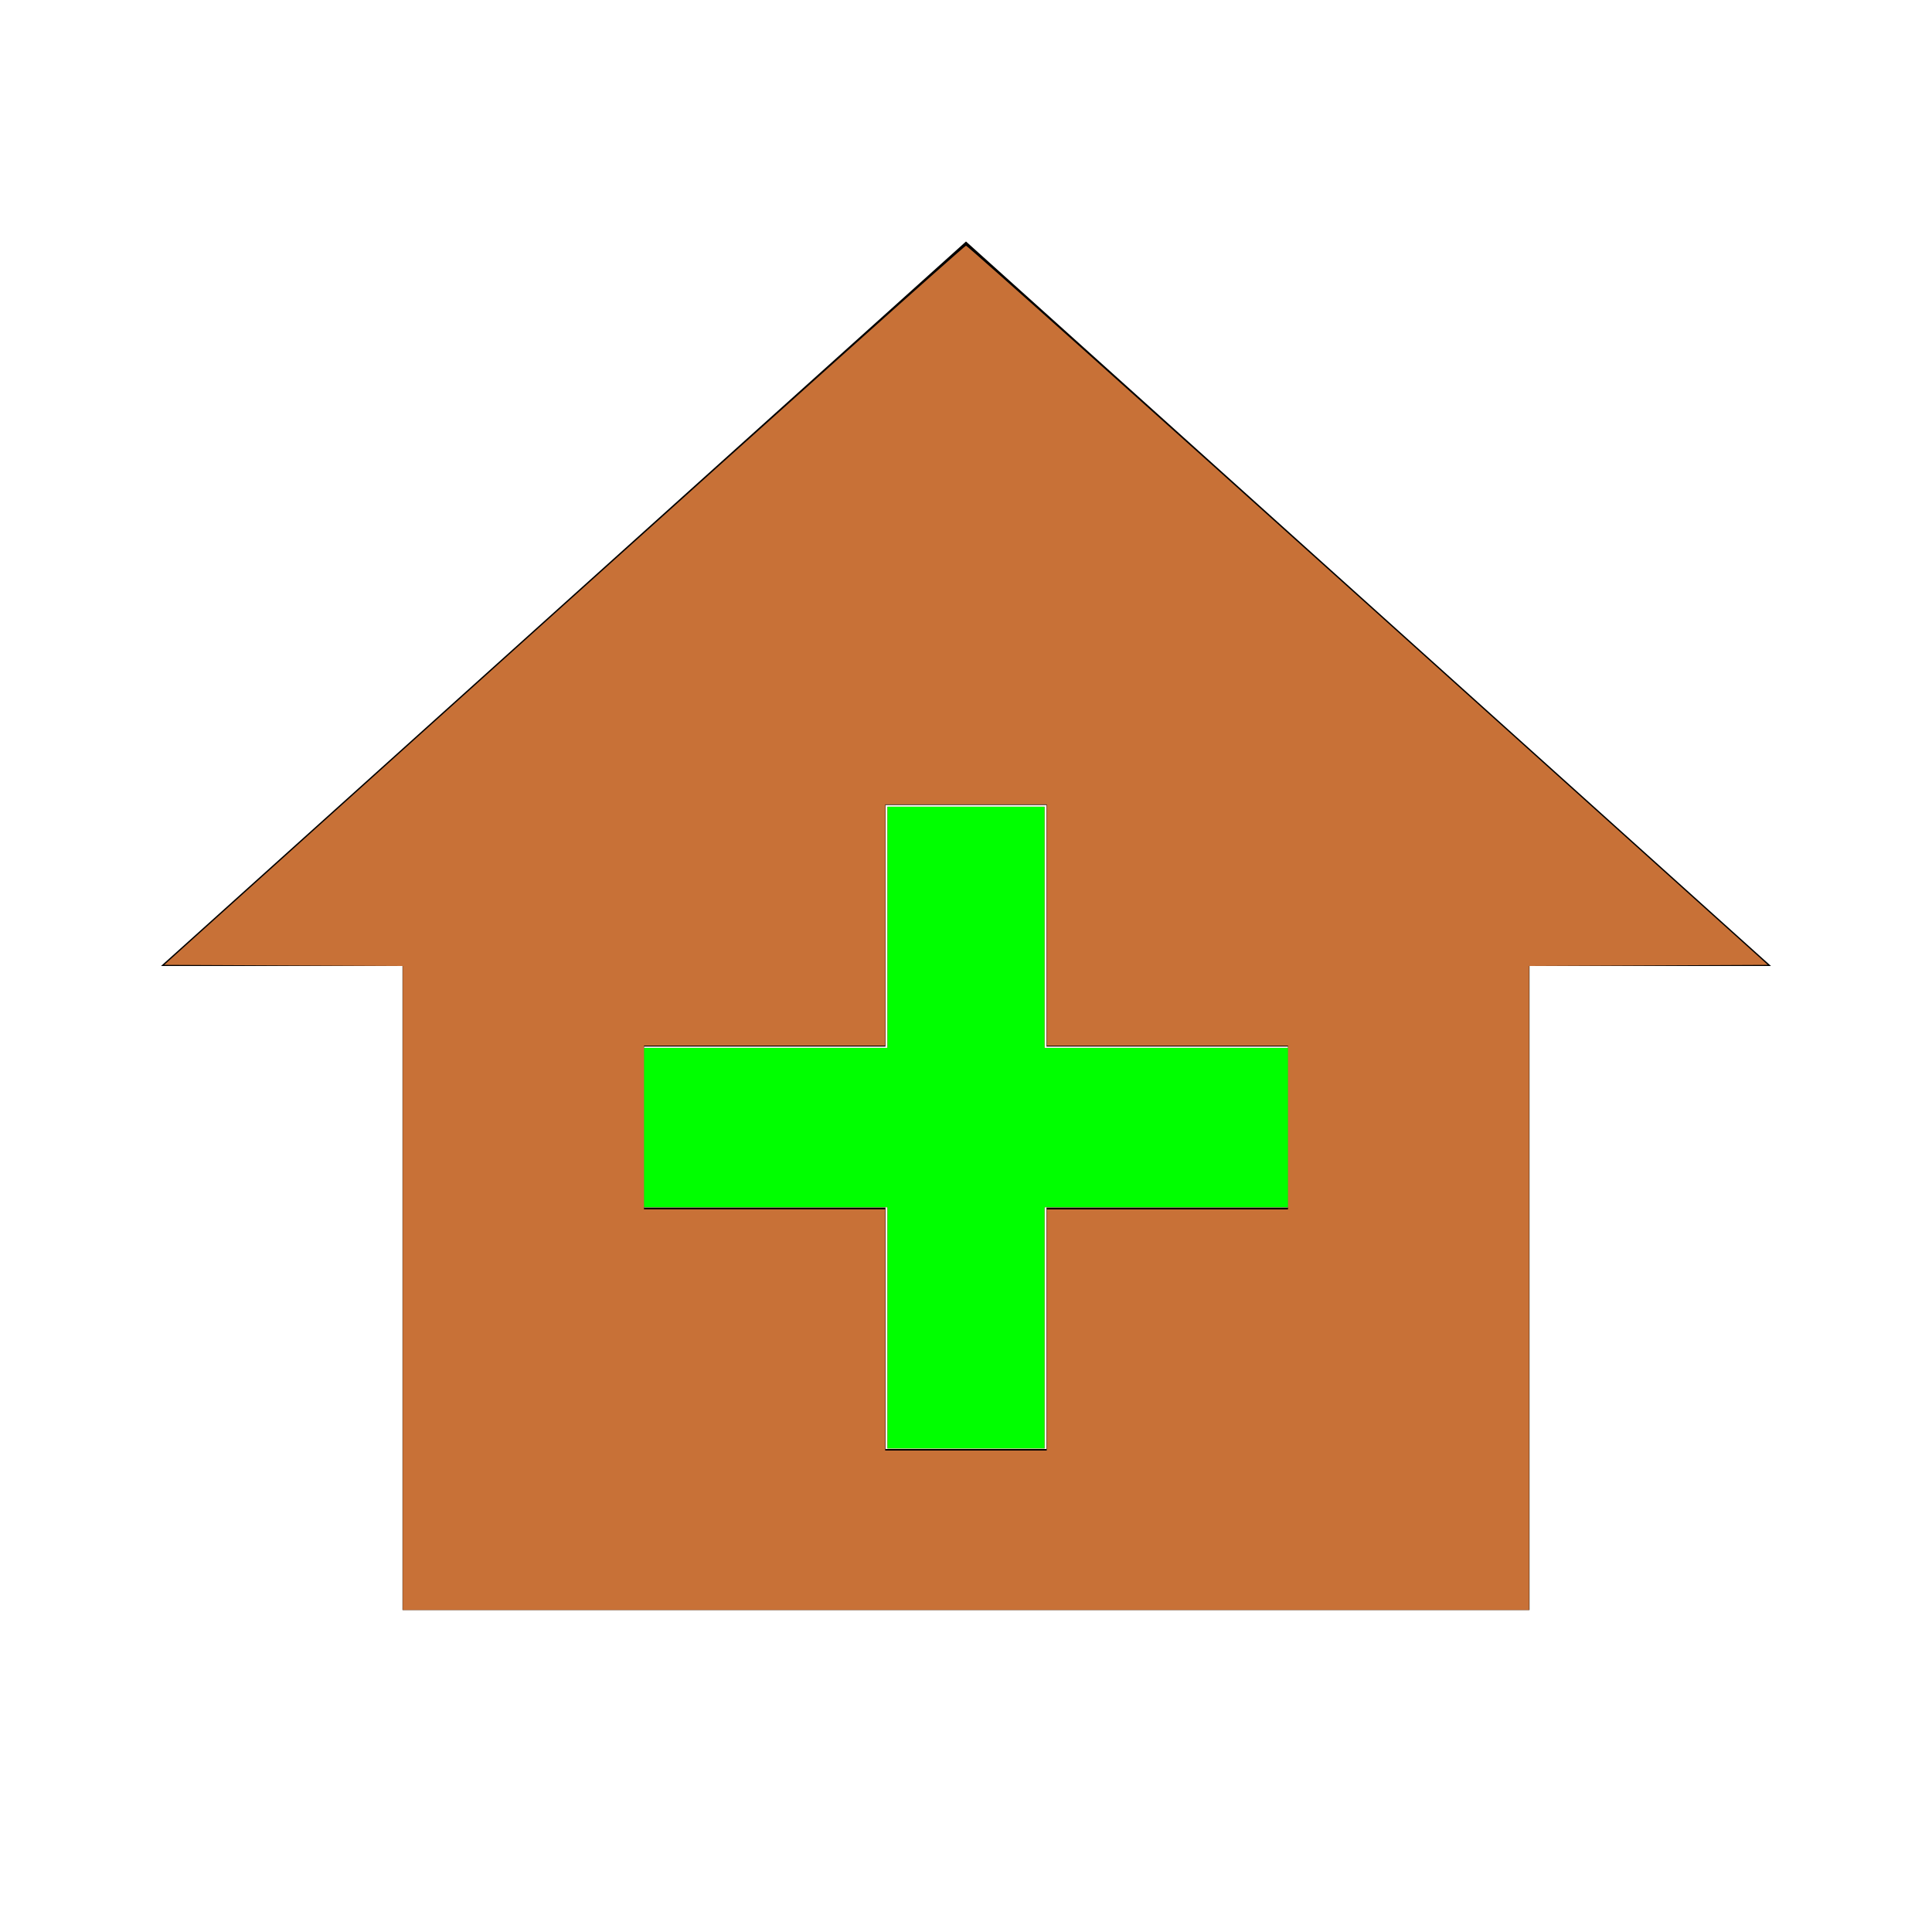 <?xml version="1.0" encoding="UTF-8" standalone="no"?>
<svg
   version="1.1"
   width="24"
   height="24"
   viewBox="0 0 24 24"
   id="svg2187"
   sodipodi:docname="home-plus.svg"
   inkscape:version="1.1.1 (3bf5ae0d25, 2021-09-20)"
   xmlns:inkscape="http://www.inkscape.org/namespaces/inkscape"
   xmlns:sodipodi="http://sodipodi.sourceforge.net/DTD/sodipodi-0.dtd"
   xmlns="http://www.w3.org/2000/svg"
   xmlns:svg="http://www.w3.org/2000/svg">
  <defs
     id="defs2191" />
  <sodipodi:namedview
     id="namedview2189"
     pagecolor="#ffffff"
     bordercolor="#666666"
     borderopacity="1.0"
     inkscape:pageshadow="2"
     inkscape:pageopacity="0.0"
     inkscape:pagecheckerboard="0"
     showgrid="false"
     inkscape:zoom="36.375"
     inkscape:cx="12"
     inkscape:cy="12"
     inkscape:window-width="3440"
     inkscape:window-height="1369"
     inkscape:window-x="-8"
     inkscape:window-y="70"
     inkscape:window-maximized="1"
     inkscape:current-layer="svg2187" />
  <path
     d="M12,3L2,12H5V20H19V12H22L12,3M11,10H13V13H16V15H13V18H11V15H8V13H11V10Z"
     id="path2185" />
  <path
     style="fill:#ff0000;stroke-width:0;stroke-linecap:round;stroke-linejoin:round;paint-order:stroke fill markers;stroke:none"
     d="M 11.024,16.495 V 14.997 H 9.512 8 V 14.007 13.017 H 9.512 11.024 V 11.519 10.021 H 12 12.976 V 11.519 13.017 H 14.488 16 v 0.99 0.99 h -1.512 -1.512 v 1.498 1.498 H 12 11.024 Z"
     id="path2324" />
  <path
     style="fill:#c87137;stroke:none;stroke-width:8.24742e-10;stroke-linecap:round;stroke-linejoin:round;paint-order:stroke fill markers"
     d="M 5.003,16 V 12 L 3.522,11.993 2.04,11.986 7.004,7.519 C 9.734,5.062 11.982,3.052 12,3.052 c 0.018,0 2.266,2.01 4.996,4.467 l 4.964,4.467 -1.482,0.007 -1.482,0.007 V 16 20 H 12 5.003 Z m 8,0.522 V 15.024 H 14.502 16 V 14.007 12.99 H 14.502 13.003 V 11.491 9.993 H 12 10.997 v 1.498 1.498 H 9.498 8 v 1.017 1.017 h 1.498 1.498 v 1.498 1.498 H 12 13.003 Z"
     id="path3088" />
  <path
     style="fill:#00ff00;stroke:none;stroke-width:8.24742e-10;stroke-linecap:round;stroke-linejoin:round;paint-order:stroke fill markers"
     d="M 11.024,16.495 V 14.997 H 9.512 8 V 14.007 13.017 H 9.512 11.024 V 11.519 10.021 H 12 12.976 V 11.519 13.017 H 14.488 16 v 0.99 0.99 h -1.512 -1.512 v 1.498 1.498 H 12 11.024 Z"
     id="path3347" />
</svg>
